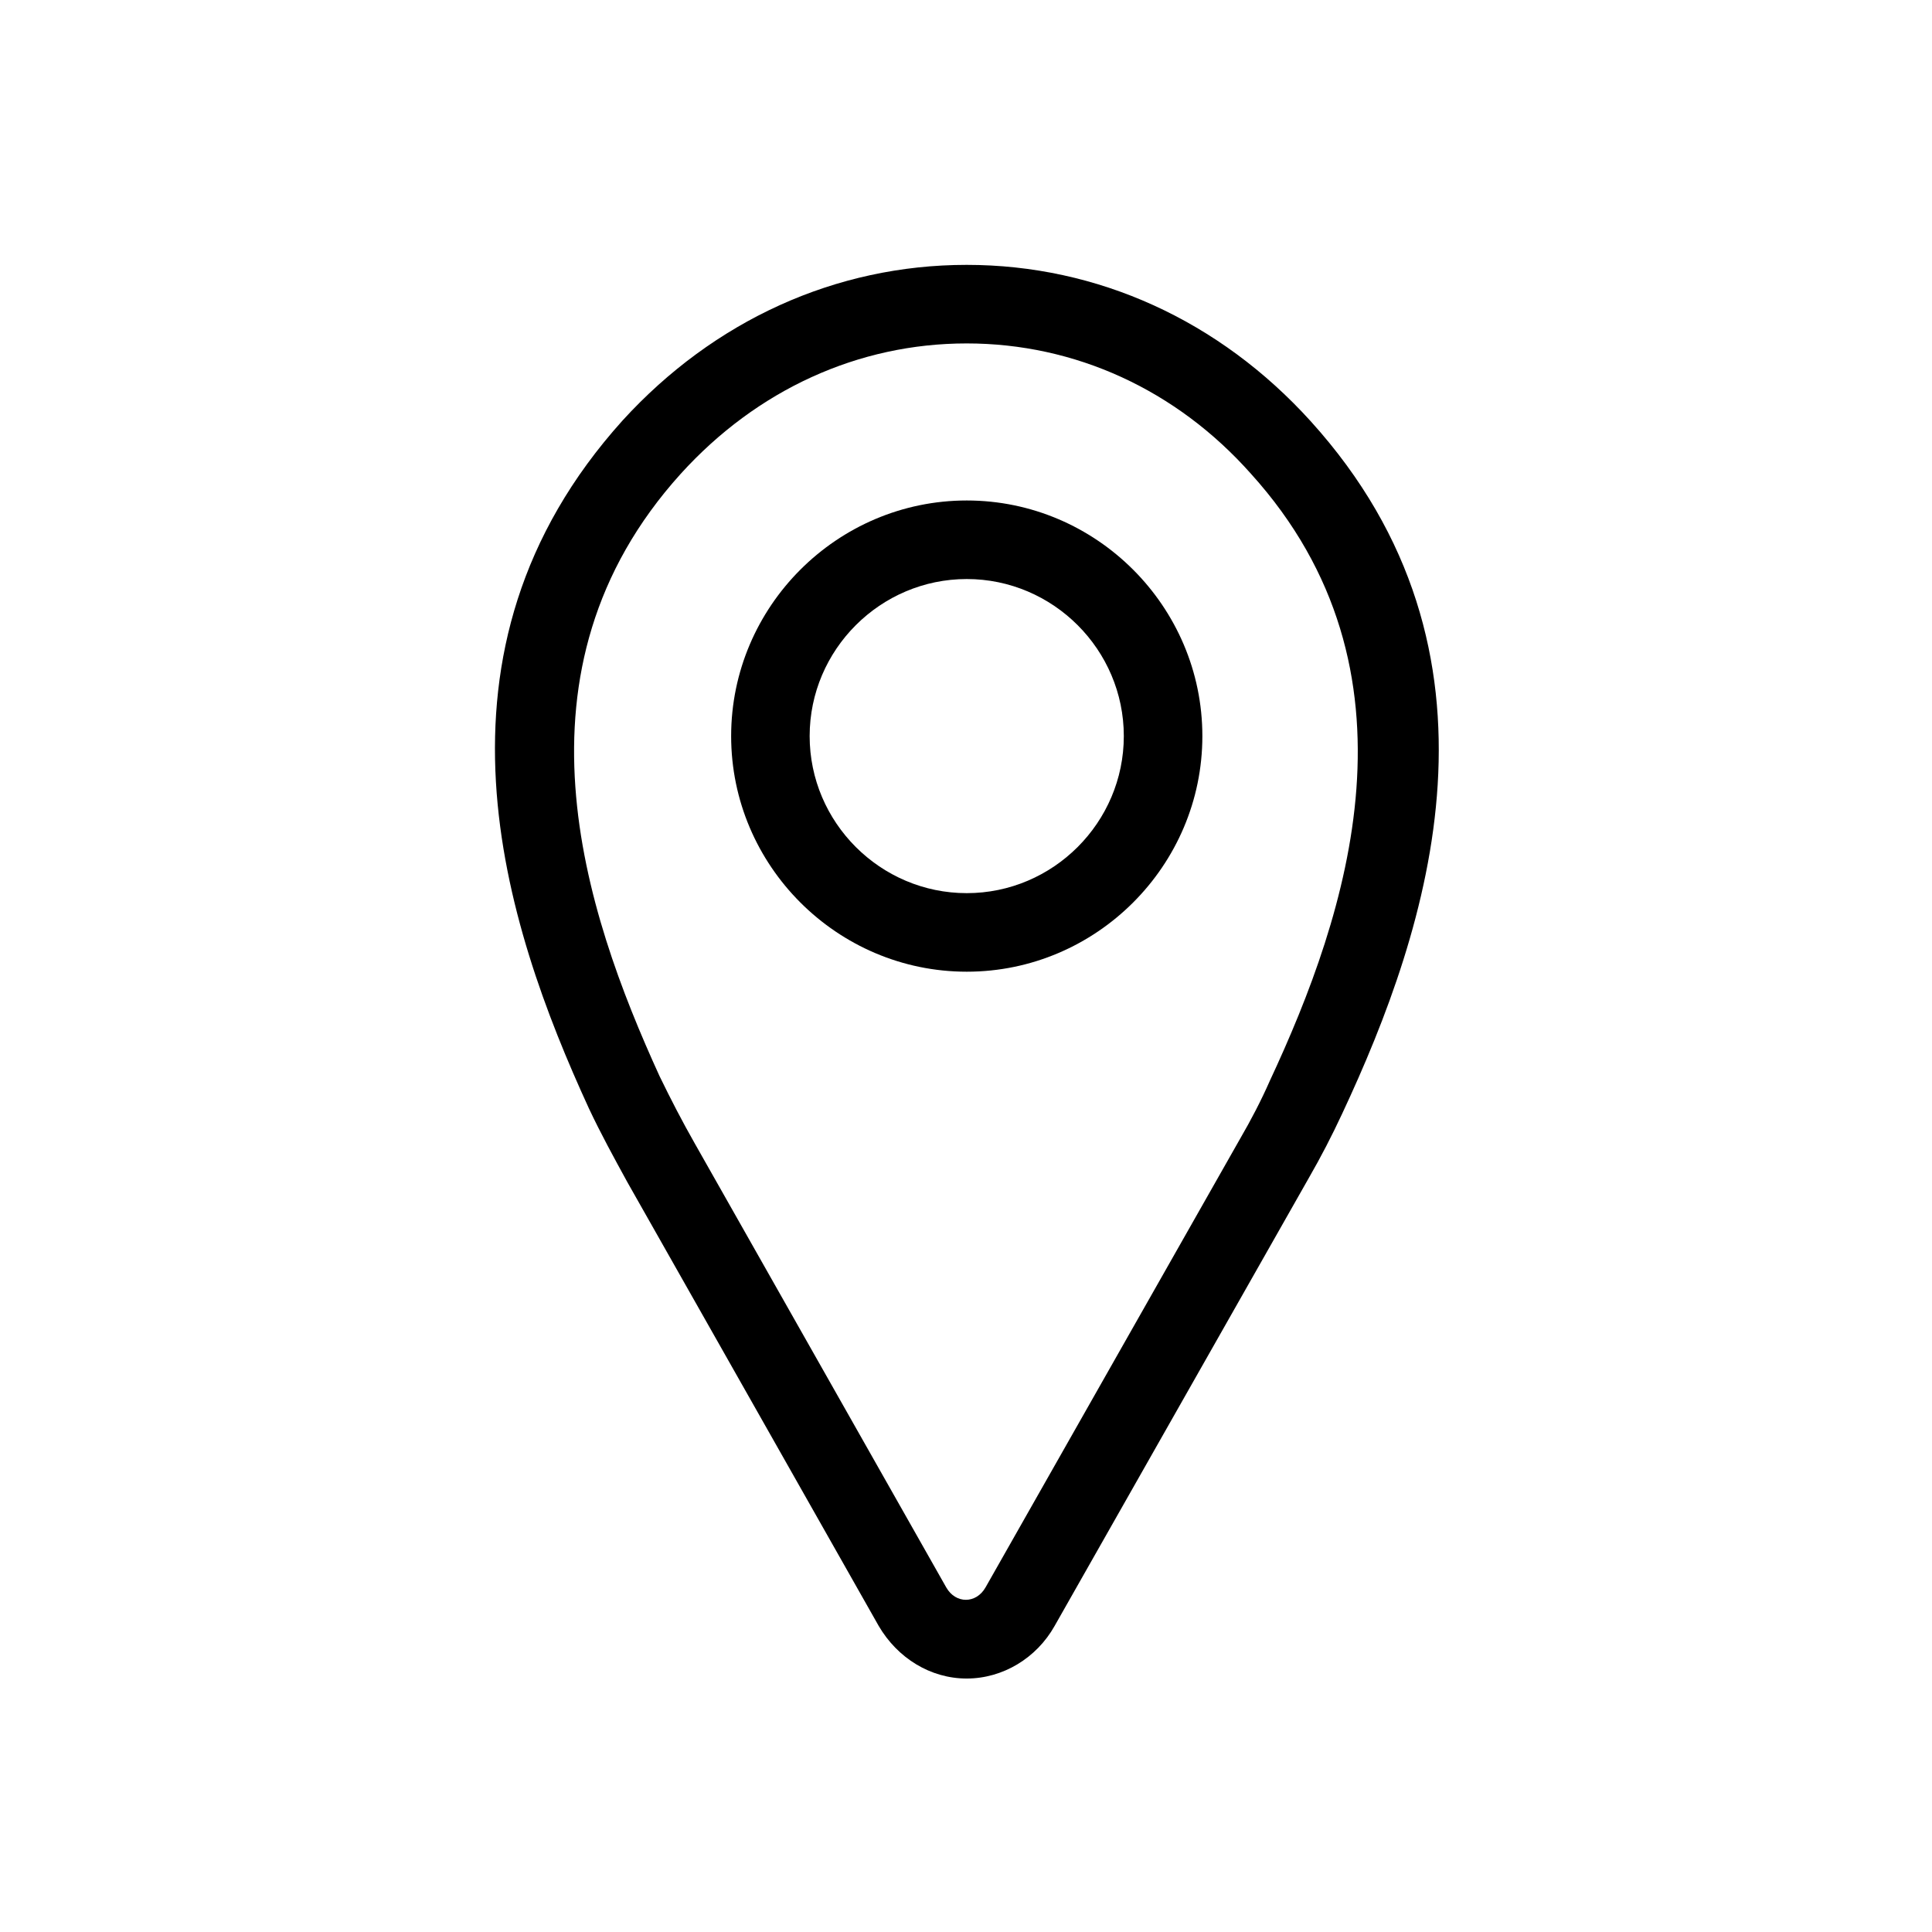 <svg xmlns="http://www.w3.org/2000/svg" width="41" height="41" viewBox="0 0 41 41" fill="none"><path d="M20.514 35.621C19.747 35.621 19.047 35.188 18.647 34.504L13.314 25.088C13.031 24.571 12.747 24.054 12.497 23.521C10.697 19.604 8.797 13.821 13.214 8.921C15.147 6.804 17.731 5.621 20.514 5.621C23.297 5.621 25.881 6.804 27.814 8.938C32.264 13.854 30.331 19.688 28.481 23.638C28.264 24.104 28.031 24.554 27.781 24.988L22.381 34.504C21.997 35.188 21.281 35.621 20.514 35.621ZM20.514 7.288C18.214 7.288 16.064 8.271 14.447 10.054C10.681 14.221 12.397 19.338 13.997 22.838C14.231 23.321 14.481 23.804 14.747 24.271L20.081 33.688C20.281 34.038 20.714 34.038 20.914 33.688L26.314 24.171C26.547 23.771 26.764 23.354 26.947 22.938C28.597 19.404 30.331 14.238 26.547 10.054C24.964 8.271 22.814 7.288 20.514 7.288Z" fill="black"></path><path d="M20.516 20.621C17.766 20.621 15.516 18.371 15.516 15.621C15.516 12.871 17.766 10.621 20.516 10.621C23.266 10.621 25.516 12.871 25.516 15.621C25.516 18.371 23.266 20.621 20.516 20.621ZM20.516 12.288C18.682 12.288 17.182 13.788 17.182 15.621C17.182 17.454 18.682 18.954 20.516 18.954C22.349 18.954 23.849 17.454 23.849 15.621C23.849 13.788 22.349 12.288 20.516 12.288Z" fill="black"></path></svg>